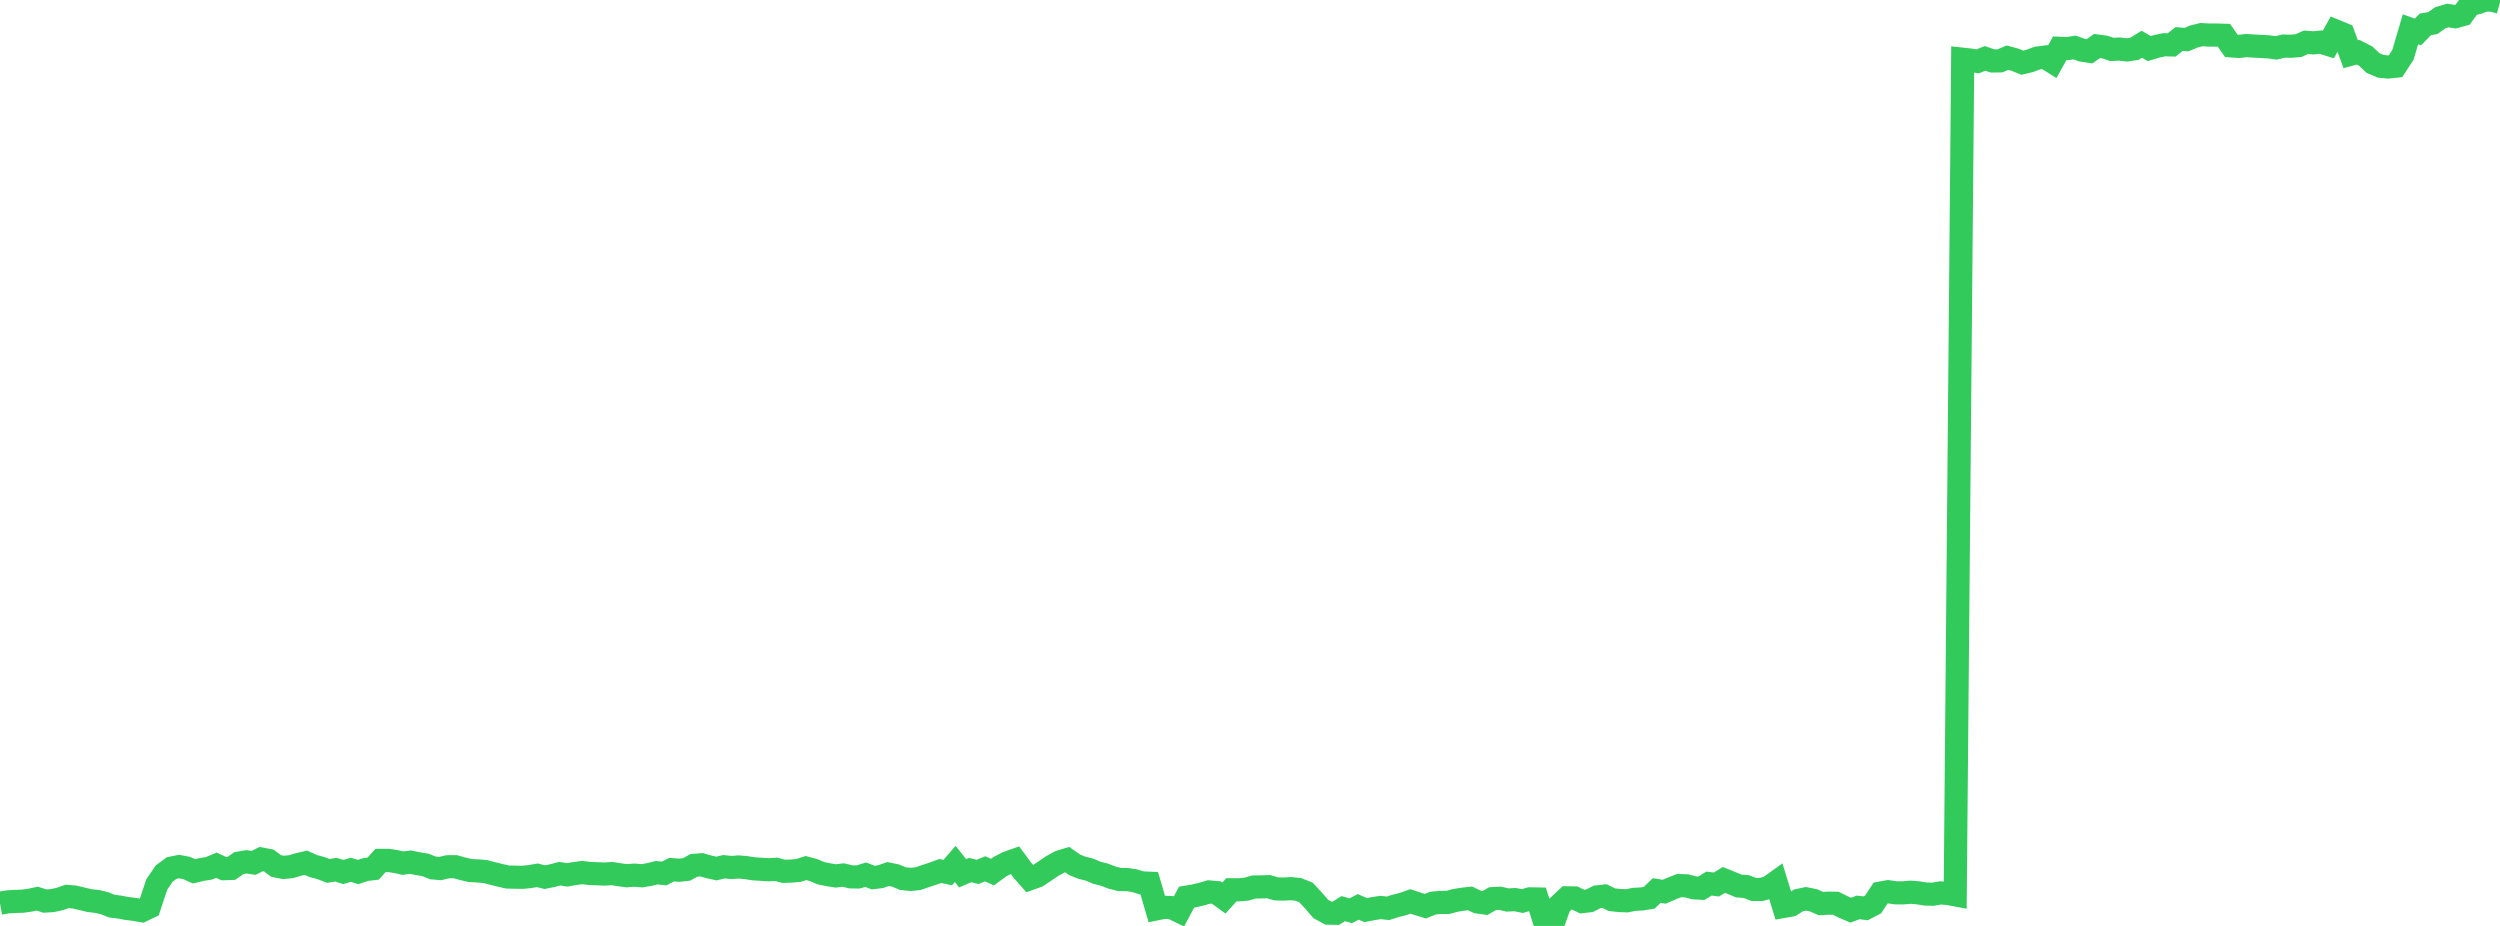 <?xml version="1.0" standalone="no"?>
<!DOCTYPE svg PUBLIC "-//W3C//DTD SVG 1.1//EN" "http://www.w3.org/Graphics/SVG/1.1/DTD/svg11.dtd">

<svg width="135" height="50" viewBox="0 0 135 50" preserveAspectRatio="none" 
  xmlns="http://www.w3.org/2000/svg"
  xmlns:xlink="http://www.w3.org/1999/xlink">


<polyline points="0.0, 48.773 0.403, 48.703 0.806, 48.677 1.209, 48.666 1.612, 48.611 2.015, 48.527 2.418, 48.657 2.821, 48.633 3.224, 48.546 3.627, 48.406 4.03, 48.442 4.433, 48.537 4.836, 48.633 5.239, 48.678 5.642, 48.771 6.045, 48.934 6.448, 48.98 6.851, 49.058 7.254, 49.106 7.657, 49.177 8.06, 48.984 8.463, 47.769 8.866, 47.173 9.269, 46.874 9.672, 46.795 10.075, 46.871 10.478, 47.051 10.881, 46.955 11.284, 46.889 11.687, 46.722 12.09, 46.909 12.493, 46.895 12.896, 46.61 13.299, 46.538 13.701, 46.595 14.104, 46.388 14.507, 46.463 14.91, 46.764 15.313, 46.841 15.716, 46.8 16.119, 46.68 16.522, 46.589 16.925, 46.77 17.328, 46.876 17.731, 47.029 18.134, 46.963 18.537, 47.088 18.94, 46.968 19.343, 47.089 19.746, 46.954 20.149, 46.908 20.552, 46.462 20.955, 46.462 21.358, 46.52 21.761, 46.609 22.164, 46.557 22.567, 46.638 22.97, 46.704 23.373, 46.867 23.776, 46.901 24.179, 46.804 24.582, 46.801 24.985, 46.912 25.388, 47.01 25.791, 47.028 26.194, 47.063 26.597, 47.166 27.0, 47.266 27.403, 47.359 27.806, 47.368 28.209, 47.376 28.612, 47.335 29.015, 47.266 29.418, 47.366 29.821, 47.286 30.224, 47.179 30.627, 47.243 31.03, 47.173 31.433, 47.118 31.836, 47.167 32.239, 47.182 32.642, 47.2 33.045, 47.174 33.448, 47.237 33.851, 47.29 34.254, 47.257 34.657, 47.292 35.06, 47.224 35.463, 47.126 35.866, 47.17 36.269, 46.961 36.672, 46.994 37.075, 46.947 37.478, 46.729 37.881, 46.698 38.284, 46.812 38.687, 46.9 39.09, 46.804 39.493, 46.845 39.896, 46.817 40.299, 46.853 40.701, 46.916 41.104, 46.941 41.507, 46.968 41.91, 46.943 42.313, 47.051 42.716, 47.038 43.119, 47.005 43.522, 46.875 43.925, 46.983 44.328, 47.153 44.731, 47.235 45.134, 47.3 45.537, 47.251 45.94, 47.35 46.343, 47.356 46.746, 47.234 47.149, 47.389 47.552, 47.34 47.955, 47.197 48.358, 47.281 48.761, 47.446 49.164, 47.488 49.567, 47.45 49.97, 47.311 50.373, 47.18 50.776, 47.034 51.179, 47.118 51.582, 46.653 51.985, 47.158 52.388, 46.983 52.791, 47.083 53.194, 46.917 53.597, 47.094 54.0, 46.797 54.403, 46.592 54.806, 46.448 55.209, 46.992 55.612, 47.451 56.015, 47.307 56.418, 47.039 56.821, 46.766 57.224, 46.543 57.627, 46.419 58.03, 46.7 58.433, 46.861 58.836, 46.961 59.239, 47.133 59.642, 47.232 60.045, 47.389 60.448, 47.491 60.851, 47.496 61.254, 47.554 61.657, 47.677 62.06, 47.694 62.463, 49.074 62.866, 48.993 63.269, 49.012 63.672, 49.206 64.075, 48.445 64.478, 48.377 64.881, 48.284 65.284, 48.164 65.687, 48.2 66.09, 48.495 66.493, 48.049 66.896, 48.049 67.299, 48.017 67.701, 47.899 68.104, 47.894 68.507, 47.879 68.91, 47.999 69.313, 48.01 69.716, 47.987 70.119, 48.03 70.522, 48.192 70.925, 48.625 71.328, 49.088 71.731, 49.309 72.134, 49.316 72.537, 49.065 72.94, 49.181 73.343, 48.972 73.746, 49.145 74.149, 49.066 74.552, 49.005 74.955, 49.048 75.358, 48.919 75.761, 48.82 76.164, 48.675 76.567, 48.812 76.97, 48.935 77.373, 48.77 77.776, 48.731 78.179, 48.731 78.582, 48.623 78.985, 48.557 79.388, 48.513 79.791, 48.706 80.194, 48.763 80.597, 48.527 81.0, 48.506 81.403, 48.6 81.806, 48.579 82.209, 48.657 82.612, 48.538 83.015, 48.545 83.418, 49.809 83.821, 50.0 84.224, 48.863 84.627, 48.483 85.03, 48.489 85.433, 48.685 85.836, 48.641 86.239, 48.434 86.642, 48.388 87.045, 48.585 87.448, 48.628 87.851, 48.643 88.254, 48.564 88.657, 48.543 89.06, 48.478 89.463, 48.088 89.866, 48.153 90.269, 47.98 90.672, 47.822 91.075, 47.836 91.478, 47.943 91.881, 47.964 92.284, 47.713 92.687, 47.764 93.09, 47.515 93.493, 47.678 93.896, 47.844 94.299, 47.874 94.701, 48.031 95.104, 48.03 95.507, 47.925 95.91, 47.636 96.313, 48.947 96.716, 48.876 97.119, 48.62 97.522, 48.535 97.925, 48.616 98.328, 48.793 98.731, 48.77 99.134, 48.777 99.537, 48.976 99.94, 49.149 100.343, 49 100.746, 49.05 101.149, 48.839 101.552, 48.226 101.955, 48.152 102.358, 48.212 102.761, 48.215 103.164, 48.18 103.567, 48.211 103.97, 48.278 104.373, 48.289 104.776, 48.218 105.179, 48.245 105.582, 48.32 105.985, 3.198 106.388, 3.242 106.791, 3.315 107.194, 3.153 107.597, 3.291 108.0, 3.286 108.403, 3.114 108.806, 3.224 109.209, 3.385 109.612, 3.287 110.015, 3.136 110.418, 3.084 110.821, 3.336 111.224, 2.609 111.627, 2.626 112.03, 2.564 112.433, 2.709 112.836, 2.769 113.239, 2.485 113.642, 2.536 114.045, 2.669 114.448, 2.649 114.851, 2.696 115.254, 2.638 115.657, 2.388 116.06, 2.624 116.463, 2.503 116.866, 2.417 117.269, 2.426 117.672, 2.107 118.075, 2.138 118.478, 1.968 118.881, 1.87 119.284, 1.894 119.687, 1.893 120.09, 1.905 120.493, 2.477 120.896, 2.507 121.299, 2.46 121.701, 2.488 122.104, 2.507 122.507, 2.531 122.91, 2.586 123.313, 2.488 123.716, 2.497 124.119, 2.464 124.522, 2.283 124.925, 2.315 125.328, 2.276 125.731, 2.401 126.134, 1.68 126.537, 1.846 126.94, 2.929 127.343, 2.82 127.746, 3.029 128.149, 3.406 128.552, 3.578 128.955, 3.619 129.358, 3.576 129.761, 2.957 130.164, 1.584 130.567, 1.728 130.97, 1.315 131.373, 1.247 131.776, 0.959 132.179, 0.838 132.582, 0.901 132.985, 0.79 133.388, 0.231 133.791, 0.149 134.194, 0.0 134.597, 0.011 135.0, 0.122" fill="none" stroke="#32ca5b" stroke-width="1.25"/>

</svg>